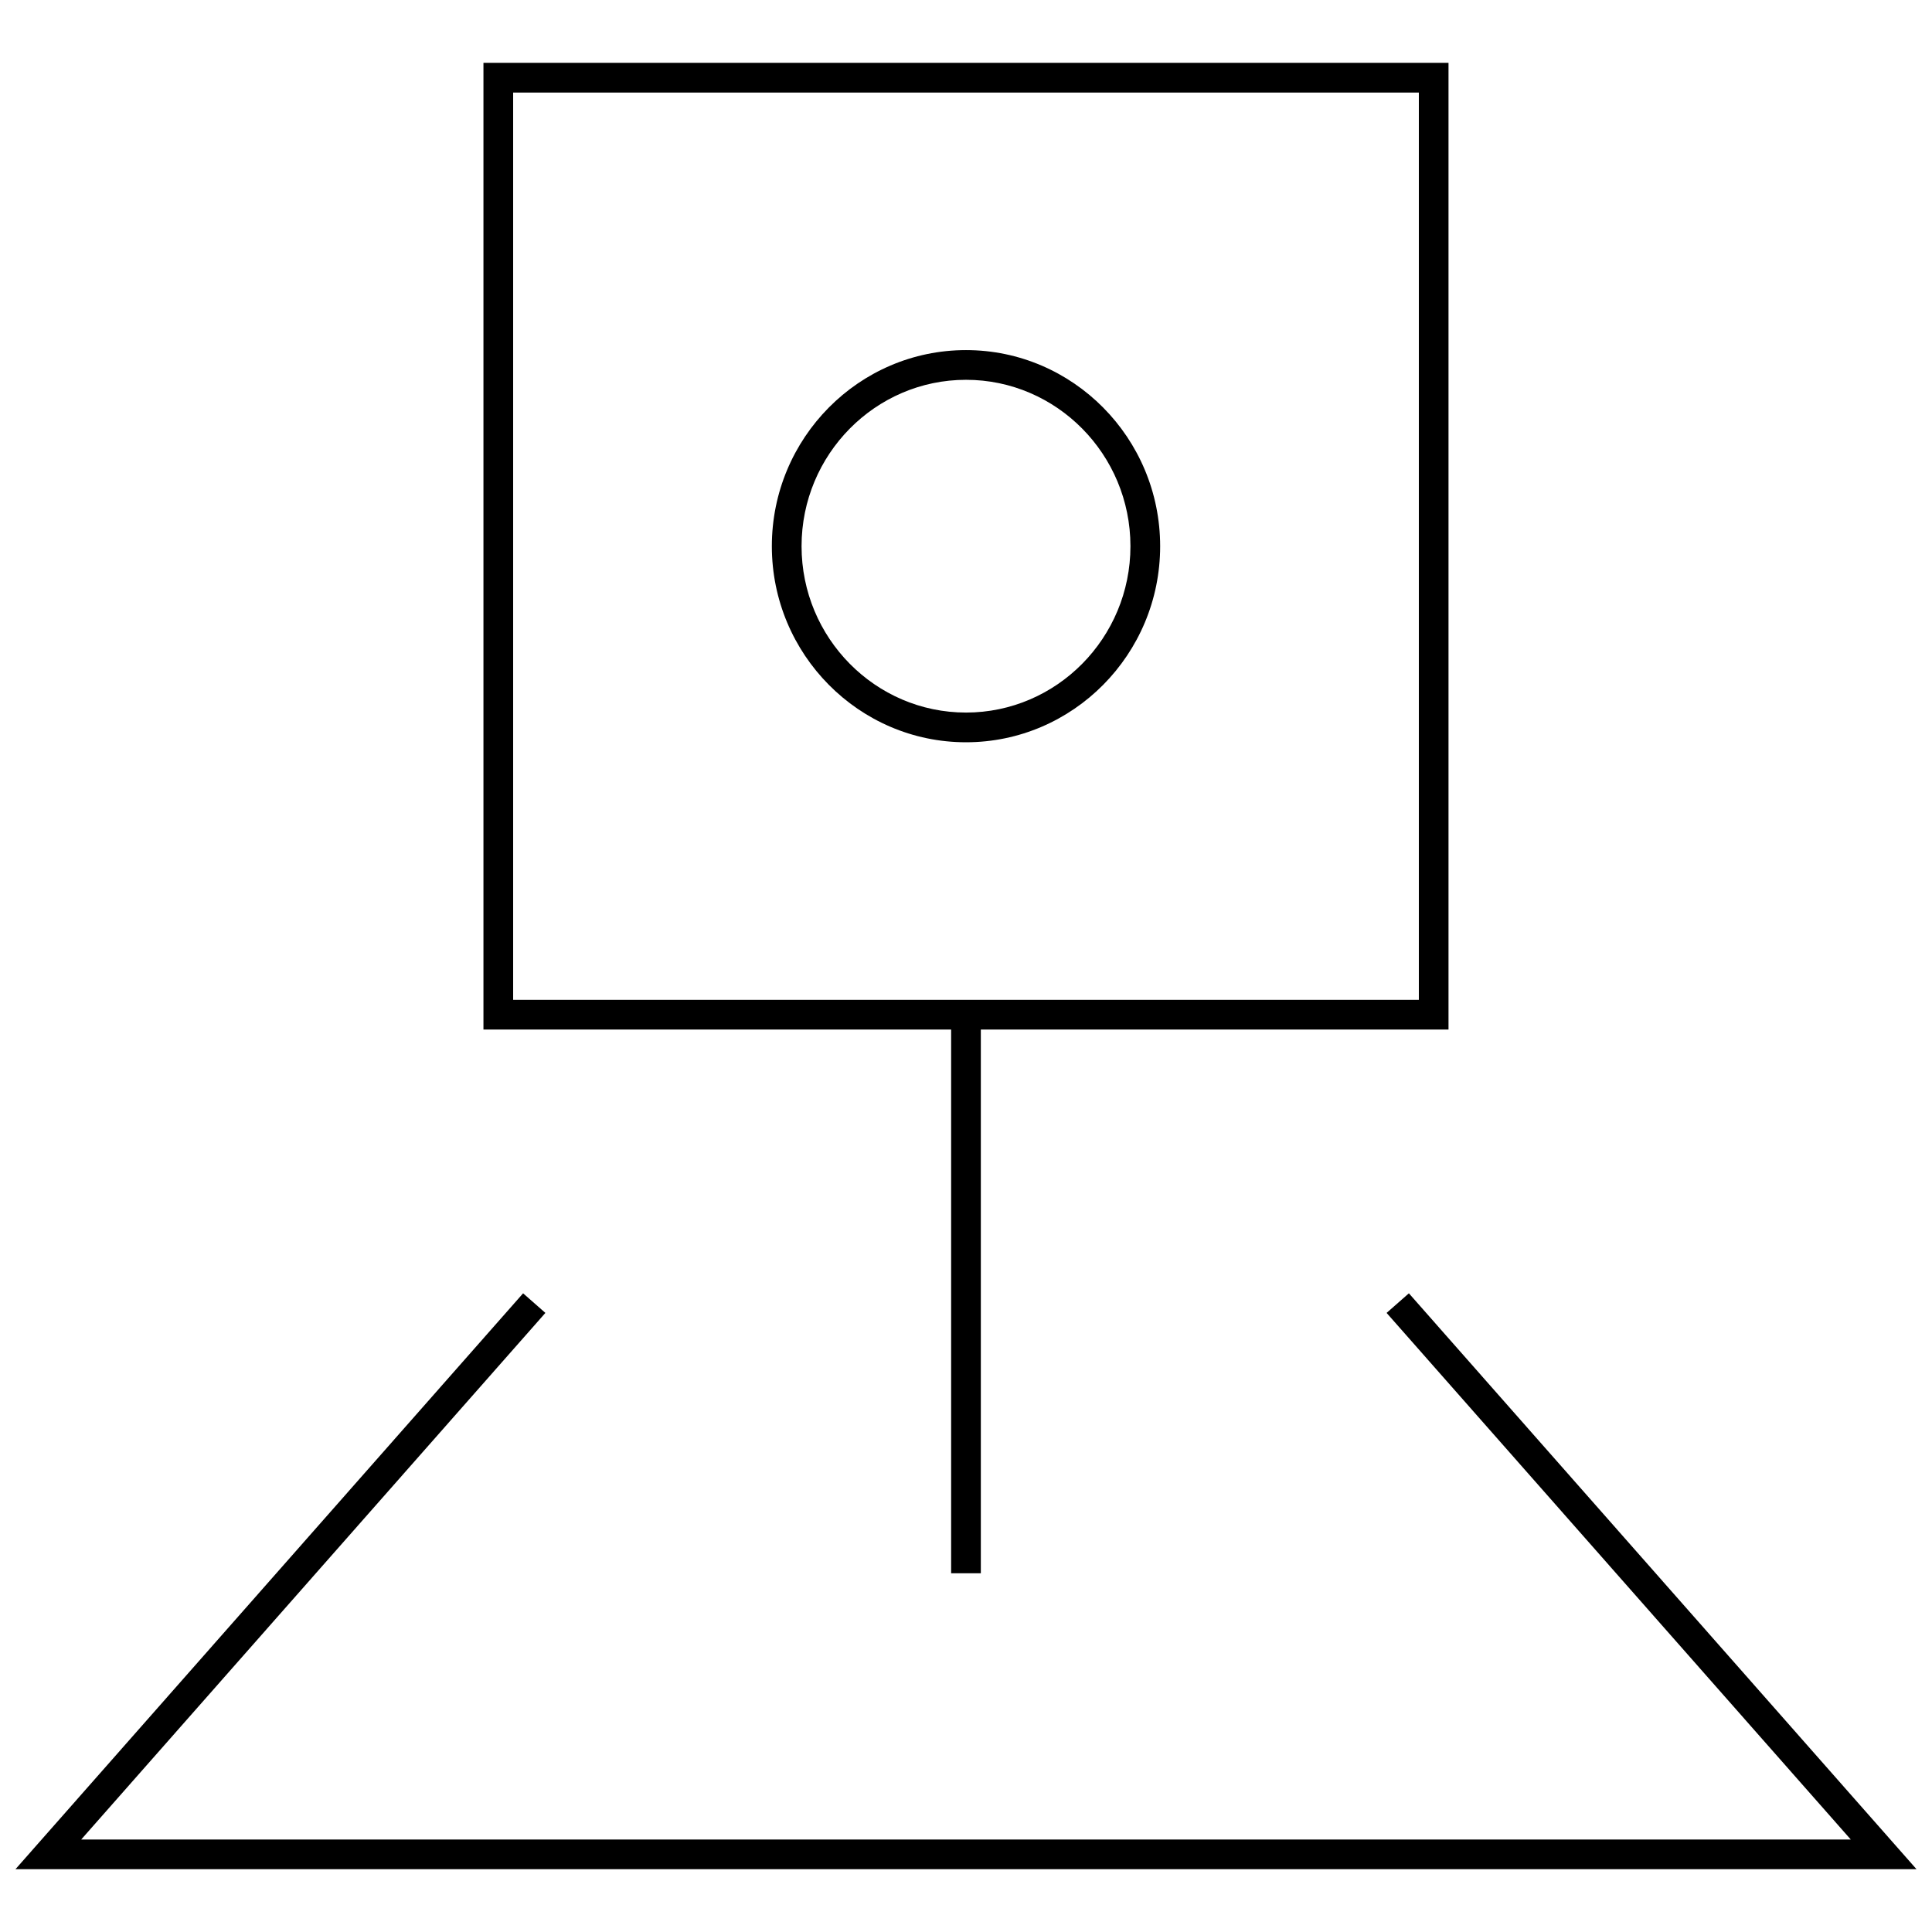 <?xml version="1.0" encoding="UTF-8"?>
<!-- Uploaded to: ICON Repo, www.svgrepo.com, Generator: ICON Repo Mixer Tools -->
<svg width="800px" height="800px" version="1.1" viewBox="144 144 512 512" xmlns="http://www.w3.org/2000/svg">
 <defs>
  <clipPath id="a">
   <path d="m148.09 486h503.81v154h-503.81z"/>
  </clipPath>
 </defs>
 <path d="m403.93 560.93v-144.09h123.94v-256.19h-255.75v256.19h123.94v144.09zm-123.94-392.4h240.02v240.44h-240.02z"/>
 <g clip-path="url(#a)">
  <path d="m398.93 639.36h252.97l-134.53-152.62-5.906 5.195 123.01 139.55h-468.95l123.01-139.55-5.906-5.195-134.53 152.62z"/>
 </g>
 <path d="m400 236.78c-28.371 0-51.453 23.301-51.453 51.973 0 28.637 23.082 51.957 51.453 51.957s51.453-23.301 51.453-51.957c-0.004-28.656-23.082-51.973-51.453-51.973zm0 96.055c-24.027 0-43.578-19.773-43.578-44.082-0.004-24.312 19.551-44.102 43.578-44.102s43.578 19.789 43.578 44.098-19.555 44.086-43.578 44.086z"/>
</svg>